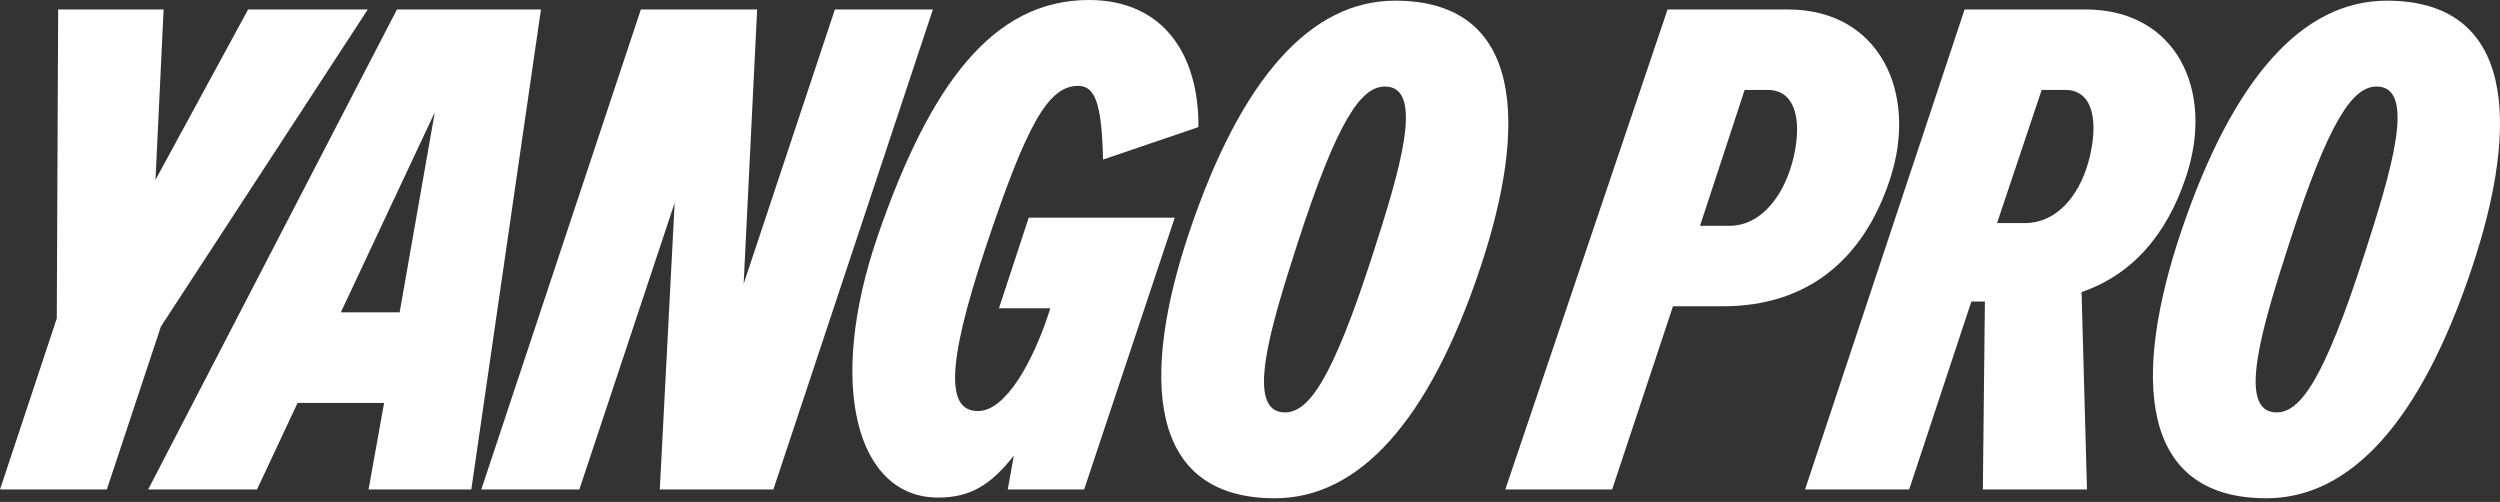 <svg width="259" height="52" viewBox="0 0 259 52" fill="none" xmlns="http://www.w3.org/2000/svg">
<rect x="0" y="0" width="259" height="52" fill="#333333" stroke="none"/>
<path d="M16.109 18.631L16.95 0.981H6.024L5.883 32.989L0 50.71H11.066L16.67 33.83L38.102 0.981H25.705L16.109 18.631Z" fill="white"/>
<path d="M15.349 50.71H26.625L30.828 41.744H39.793L38.182 50.71H48.828L56.043 0.981H41.124L15.349 50.71ZM45.046 11.627L41.404 32.359H35.31L45.046 11.627Z" fill="white"/>
<path d="M77.039 29.417L78.44 0.981H66.393L49.863 50.71H60.019L69.895 21.012L68.354 50.71H80.121L96.65 0.981H86.495L77.039 29.417Z" fill="white"/>
<path d="M111.687 8.895C113.438 8.895 114.138 10.646 114.278 16.53L124.154 13.168C124.224 5.743 120.582 0 112.807 0C102.862 0 96.348 8.755 90.955 24.374C85.561 39.993 88.783 51.55 97.188 51.55C100.55 51.55 102.652 50.219 105.033 47.208L104.403 50.71H112.317L121.703 22.553H106.574L103.492 31.939H108.815L108.605 32.569C107.064 37.262 104.262 42.585 101.321 42.585C98.169 42.585 97.889 38.312 102.091 25.705C106.294 13.098 108.535 8.895 111.687 8.895Z" fill="white"/>
<path d="M132.068 51.62C140.753 51.62 148.037 43.706 153.36 27.736C158.333 12.887 157.843 0.07 144.535 0.07C135.85 0.07 128.636 7.985 123.242 23.954C118.199 38.873 118.76 51.62 132.068 51.62ZM133.118 42.725C128.916 42.725 131.647 33.83 134.379 25.355C138.581 12.327 141.033 8.965 143.484 8.965C147.687 8.965 144.955 17.86 142.224 26.335C138.021 39.363 135.57 42.725 133.118 42.725Z" fill="white"/>
<path d="M172.76 0.981L155.95 50.71H167.017L173.321 31.729H178.504C187.049 31.729 193.002 27.106 195.804 18.561C198.745 9.666 194.753 0.981 185.228 0.981H172.76ZM183.126 9.315C186.208 9.315 186.768 12.887 185.648 16.95C184.597 20.662 182.216 23.394 179.204 23.394H176.122L180.745 9.315H183.126Z" fill="white"/>
<path d="M203.533 0.981L187.004 50.71H197.79L204.234 31.238H205.635L205.424 50.71H216.211L215.65 30.258C220.763 28.507 224.476 24.444 226.507 18.211C229.449 9.245 225.386 0.981 216.071 0.981H203.533ZM216.351 16.81C215.3 20.522 212.919 23.113 209.767 23.113H206.895L211.518 9.315H213.969C216.911 9.315 217.471 12.747 216.351 16.81Z" fill="white"/>
<path d="M234.803 51.62C243.488 51.62 250.773 43.706 256.096 27.736C261.069 12.887 260.578 0.07 247.271 0.07C238.586 0.07 231.371 7.985 225.978 23.954C220.935 38.873 221.496 51.62 234.803 51.62ZM235.854 42.725C231.652 42.725 234.383 33.83 237.115 25.355C241.317 12.327 243.769 8.965 246.22 8.965C250.422 8.965 247.691 17.86 244.959 26.335C240.757 39.363 238.305 42.725 235.854 42.725Z" fill="white"/>
</svg>
